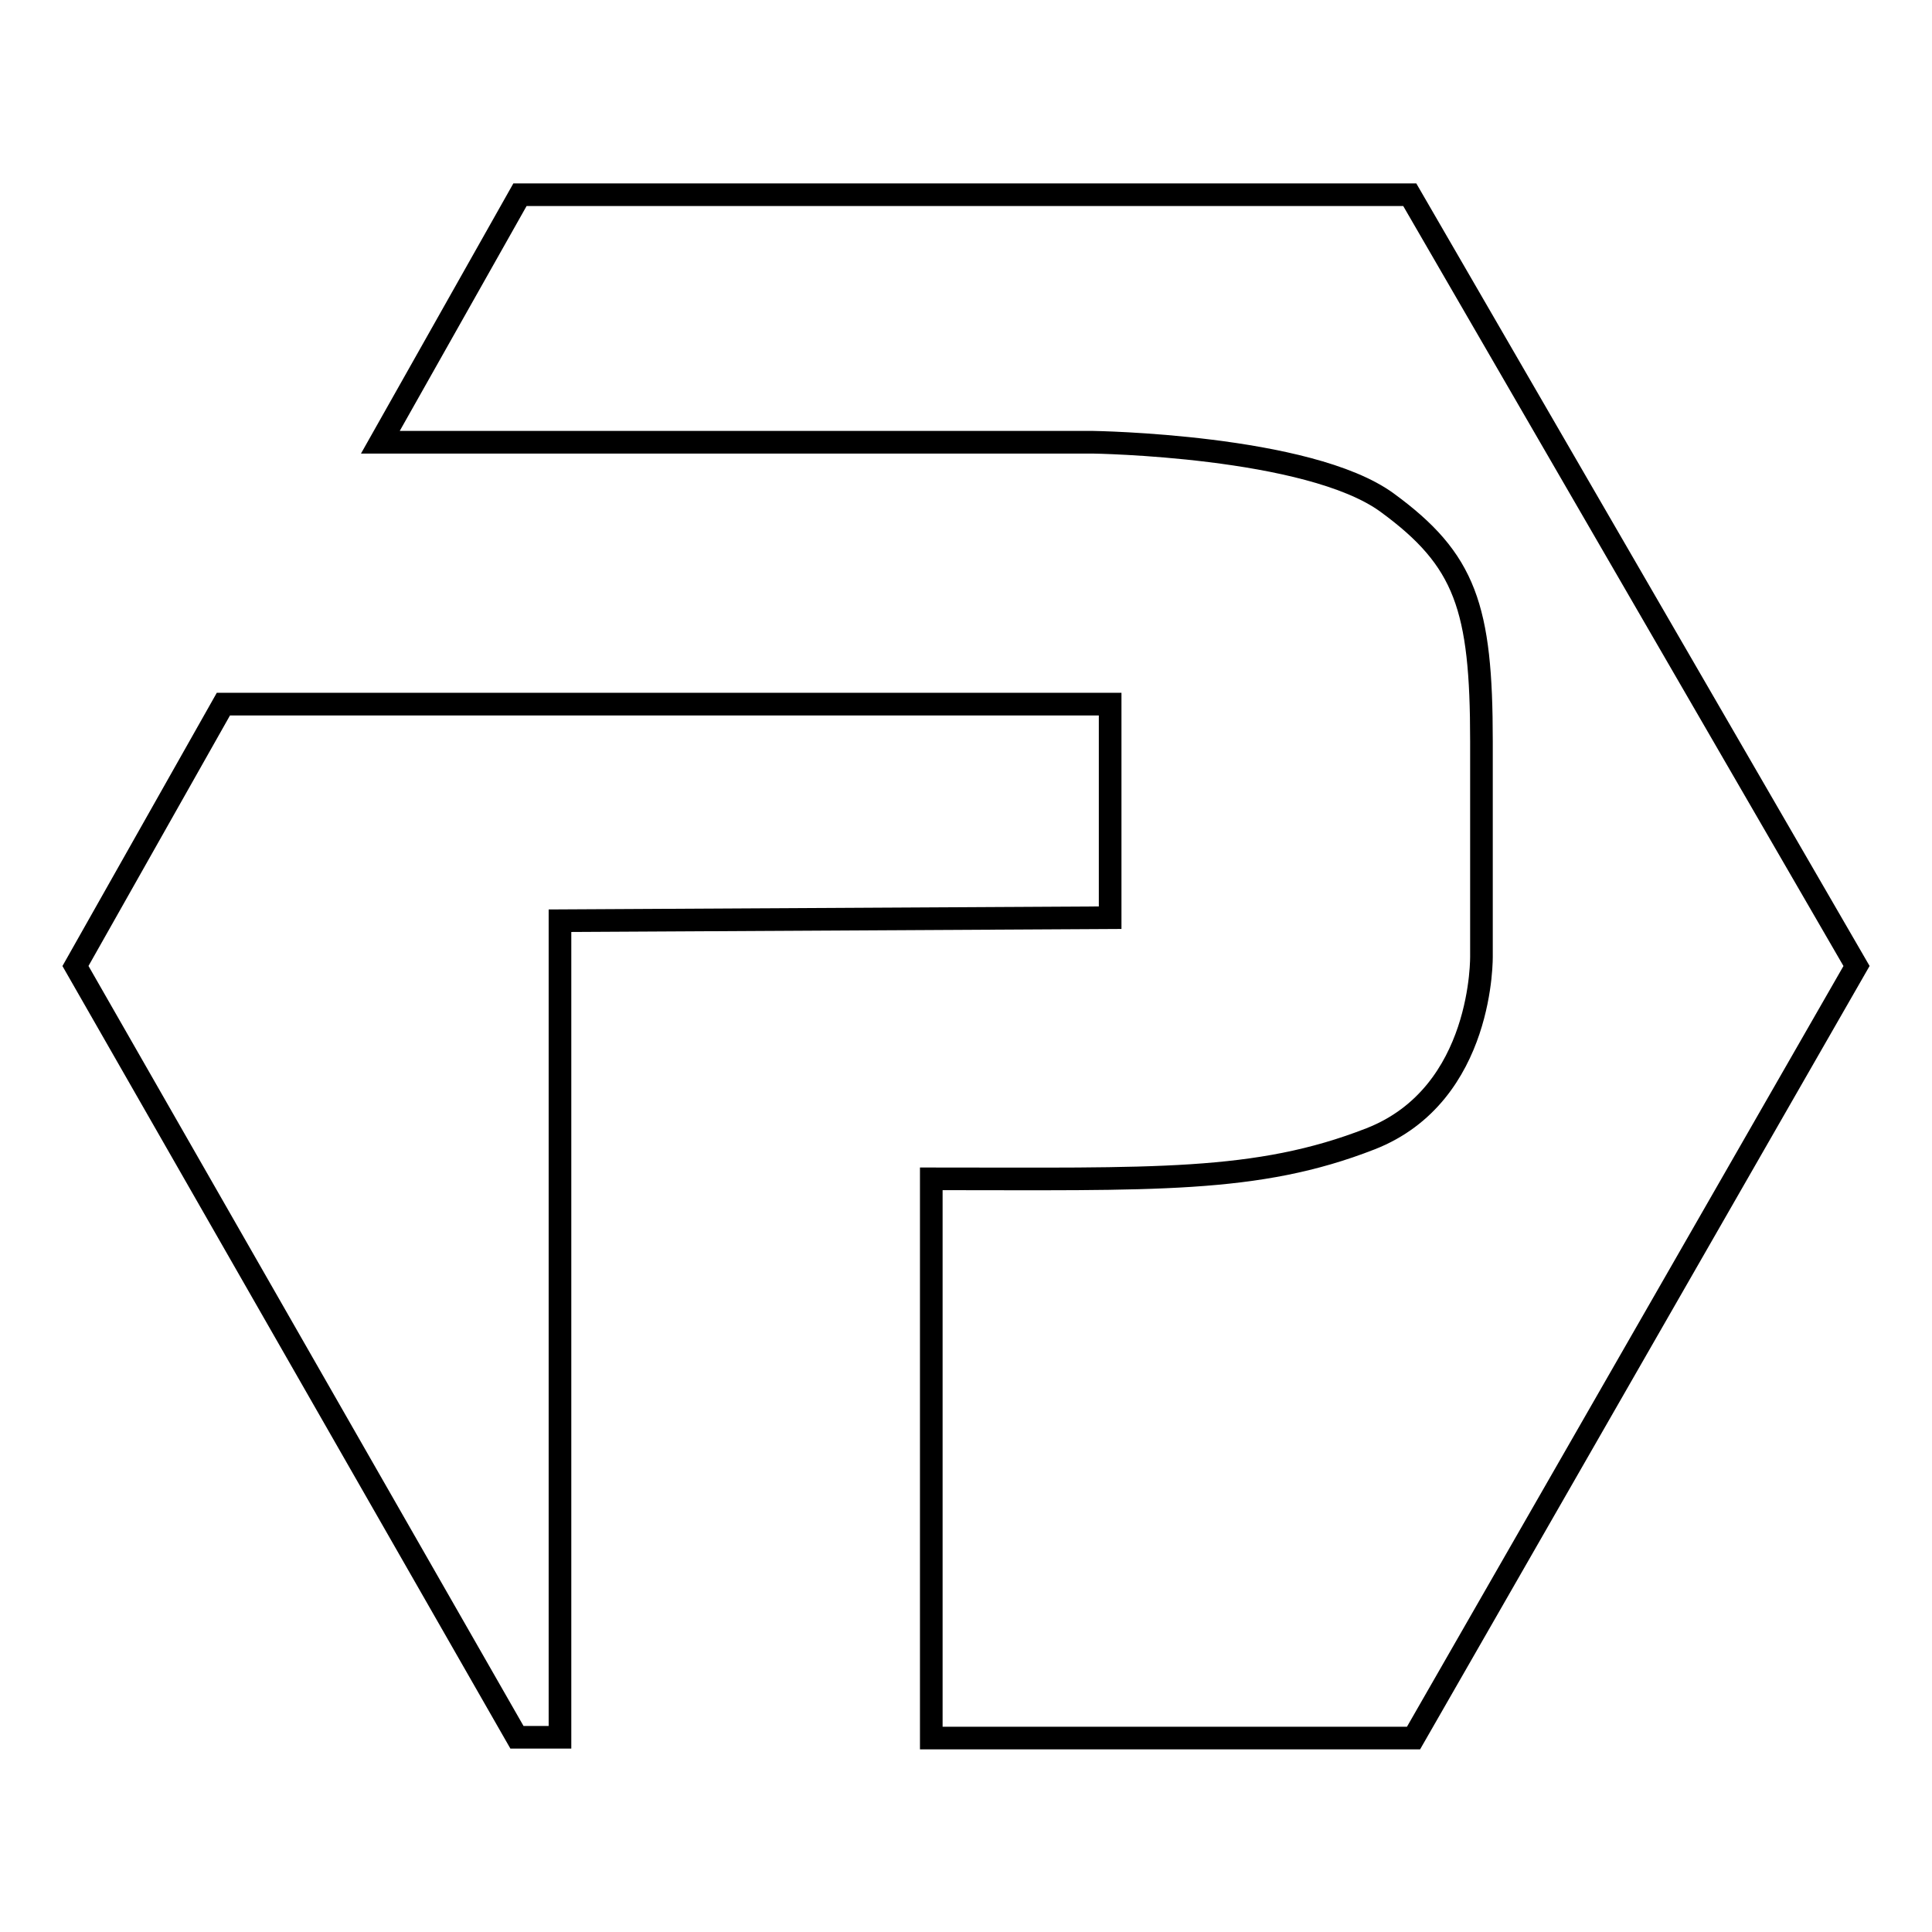 <?xml version="1.0" encoding="utf-8"?>
<!-- Svg Vector Icons : http://www.onlinewebfonts.com/icon -->
<!DOCTYPE svg PUBLIC "-//W3C//DTD SVG 1.1//EN" "http://www.w3.org/Graphics/SVG/1.1/DTD/svg11.dtd">
<svg version="1.1" xmlns="http://www.w3.org/2000/svg" xmlns:xlink="http://www.w3.org/1999/xlink" x="0px" y="0px" viewBox="0 0 256 256" enable-background="new 0 0 256 256" xml:space="preserve">
<g><g><path stroke-width="3" fill-opacity="0" stroke="#000000"  d="M147.1,121.6V93.3H29.6L10,128l58.5,102.2h5.7V122L147.1,121.6z"/><path stroke-width="3" fill-opacity="0" stroke="#000000"  d="M50.4,58.6h94.4c0,0,28.6,0.4,39,8s12.5,13.9,12.5,31.6c0,17.7,0,28.4,0,28.4s0.4,18.4-14.7,24.3c-15.1,5.9-28.8,5.3-58.2,5.3v74.1h63.9L246,128L186.8,25.8H68.9L50.4,58.6z"/></g></g>
</svg>